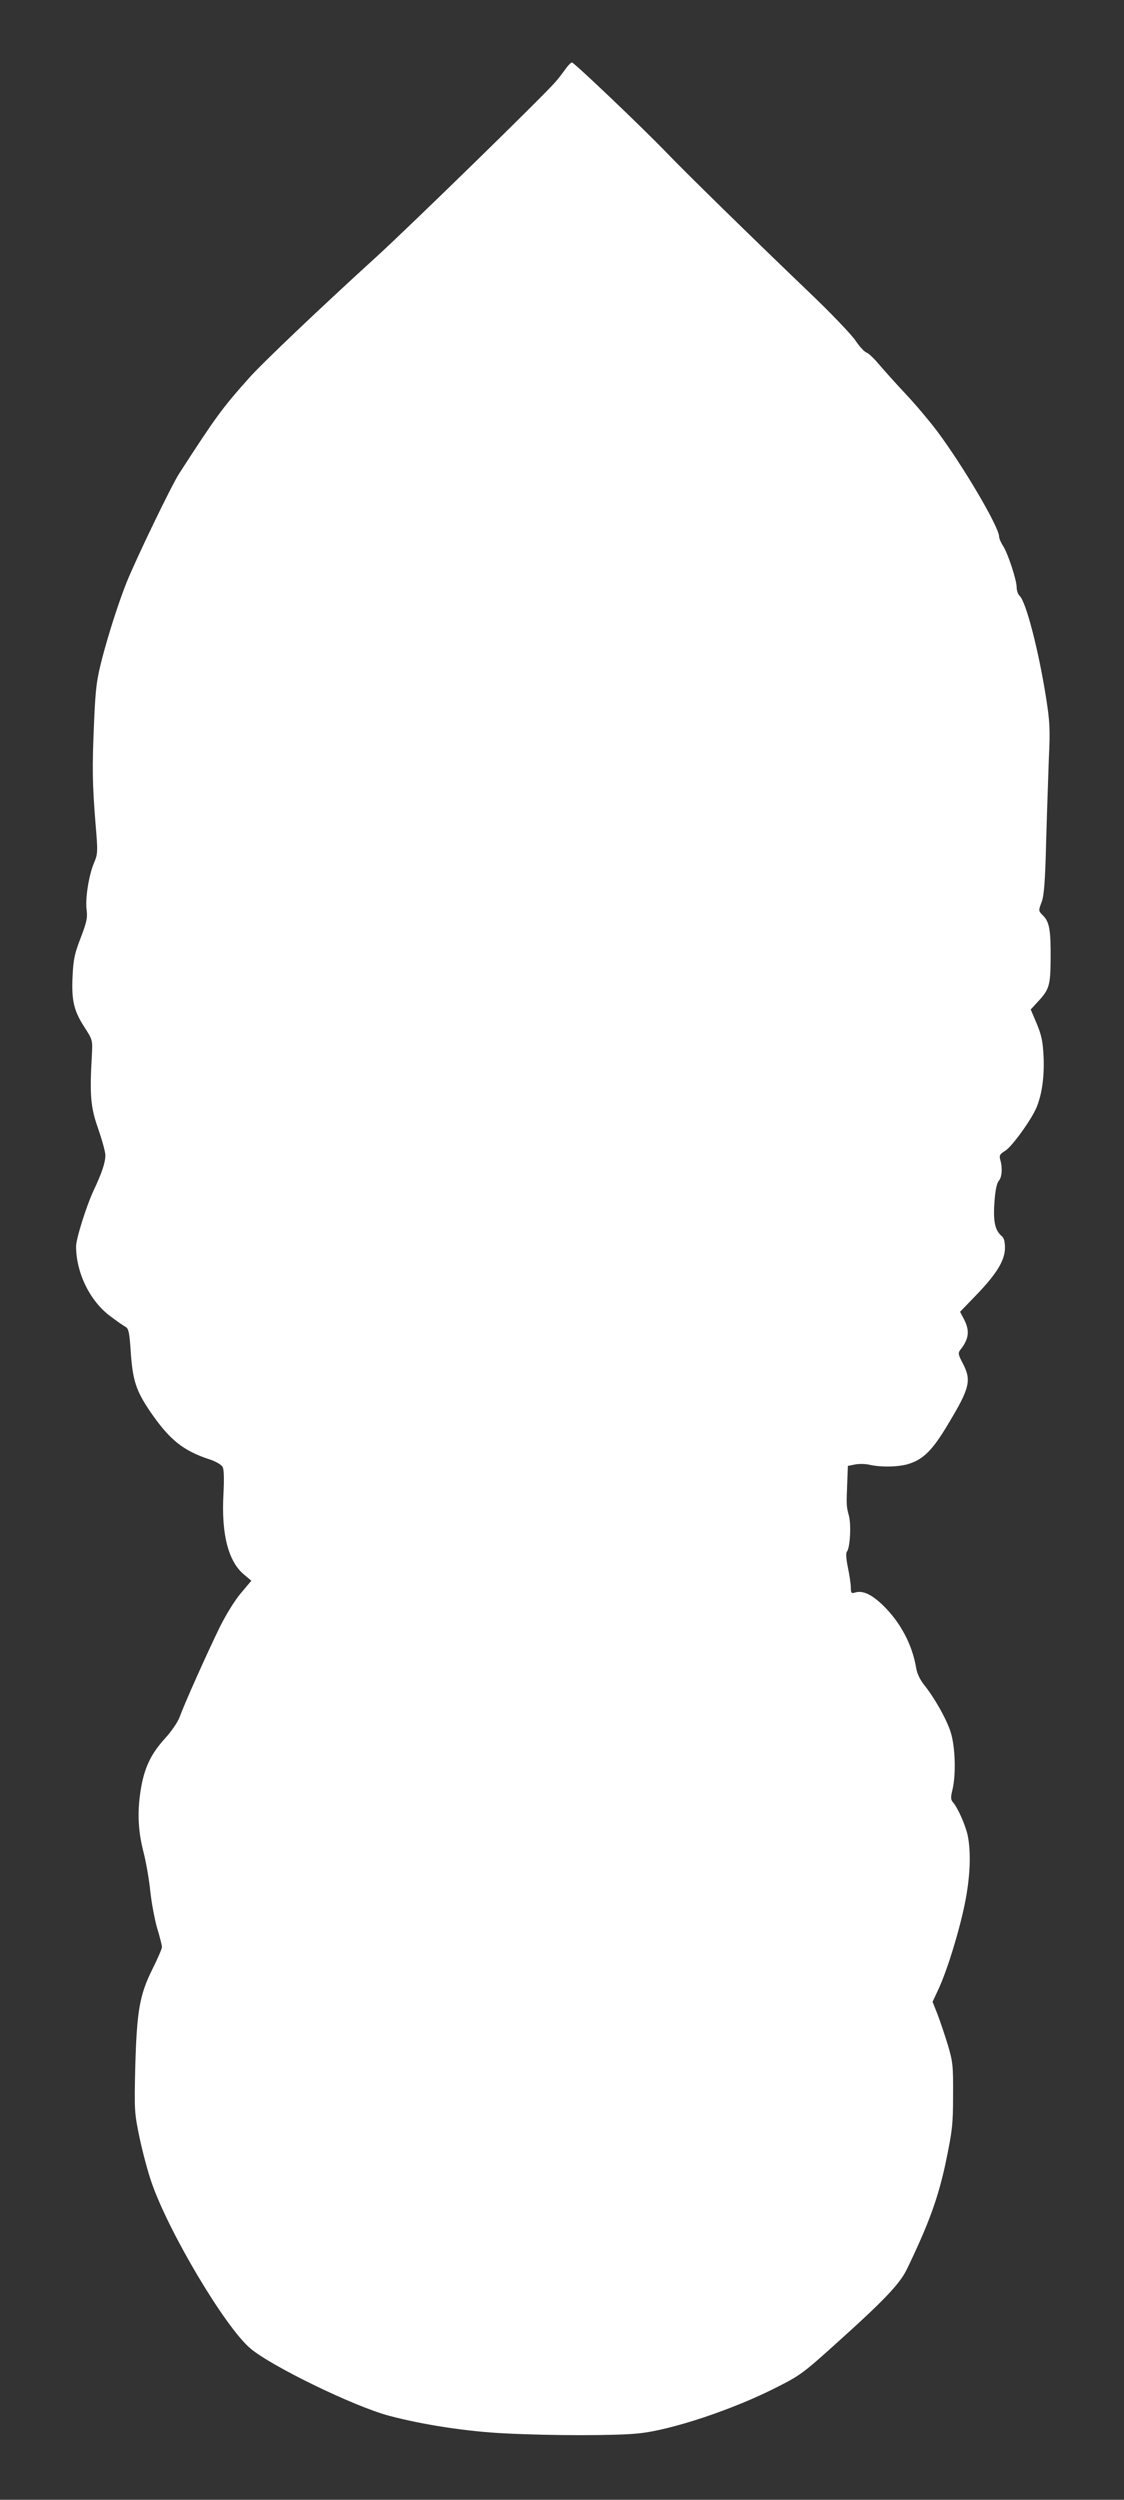 <?xml version="1.0" standalone="no"?>
<!DOCTYPE svg PUBLIC "-//W3C//DTD SVG 20010904//EN"
 "http://www.w3.org/TR/2001/REC-SVG-20010904/DTD/svg10.dtd">
<svg version="1.0" xmlns="http://www.w3.org/2000/svg"
 width="576pt" height="1280pt" viewBox="0 0 576 1280"
 preserveAspectRatio="xMidYMid meet">
<rect x="0" y="0" width="576" height="1280" fill="#333333" stroke="none"/>
<g transform="translate(0,1280) scale(0.1,-0.1)"
fill="#ffffff" stroke="none">
<path d="M2899 12448 c-13 -18 -36 -49 -53 -68 -59 -69 -746 -739 -916 -894
-287 -261 -592 -551 -655 -623 -138 -155 -168 -196 -357 -488 -41 -64 -220
-435 -270 -559 -40 -101 -89 -253 -123 -381 -30 -117 -35 -152 -43 -335 -10
-231 -9 -312 8 -523 12 -140 11 -150 -8 -195 -27 -63 -46 -184 -38 -242 5 -40
0 -62 -30 -141 -31 -80 -38 -109 -42 -196 -6 -126 6 -178 61 -263 41 -64 42
-66 38 -140 -12 -208 -7 -269 32 -379 20 -58 37 -119 37 -136 0 -38 -18 -91
-59 -178 -38 -81 -91 -249 -91 -289 0 -135 71 -281 176 -358 33 -25 69 -50 79
-55 14 -9 19 -31 25 -128 10 -144 27 -197 97 -301 101 -148 171 -205 311 -250
29 -10 57 -26 63 -38 7 -12 8 -62 4 -141 -11 -203 25 -342 105 -409 l38 -32
-53 -63 c-31 -36 -76 -109 -109 -175 -64 -131 -181 -392 -205 -459 -10 -27
-42 -74 -75 -110 -70 -77 -103 -144 -122 -247 -21 -118 -18 -219 10 -330 14
-53 30 -145 36 -204 6 -58 22 -144 35 -190 14 -45 25 -90 25 -98 0 -8 -22 -59
-50 -115 -65 -131 -79 -213 -87 -505 -5 -217 -4 -230 22 -355 15 -71 42 -174
61 -228 87 -254 376 -740 506 -851 106 -91 534 -299 713 -346 173 -46 402 -81
595 -90 232 -12 574 -12 682 0 169 17 487 123 708 236 116 58 139 75 290 211
261 234 341 318 378 395 112 232 159 362 198 543 34 165 38 194 38 345 1 153
-1 172 -27 260 -16 52 -40 123 -53 157 l-25 63 29 62 c44 93 107 296 136 439
28 137 33 263 15 351 -12 54 -50 140 -75 169 -12 13 -13 25 -3 65 19 81 14
220 -9 294 -22 69 -84 178 -138 245 -19 24 -35 57 -39 84 -20 121 -82 236
-172 323 -59 56 -104 76 -143 63 -17 -5 -20 -2 -20 27 0 18 -7 64 -15 102 -9
44 -11 74 -5 81 16 19 23 137 10 185 -13 48 -13 53 -8 175 l3 79 35 7 c19 4
53 4 75 -1 61 -14 156 -12 207 6 73 24 121 74 199 206 109 181 118 220 73 307
-24 45 -25 53 -13 69 44 55 50 97 19 157 l-20 38 84 87 c104 108 146 177 146
241 0 31 -5 51 -17 60 -34 29 -44 75 -37 172 4 61 12 98 22 110 17 19 20 67 8
108 -6 23 -3 29 26 47 35 22 135 161 160 222 28 68 40 157 36 257 -4 81 -10
110 -35 171 l-31 73 34 37 c61 65 67 84 68 222 1 148 -6 189 -39 222 -24 24
-24 25 -7 69 12 34 18 101 23 309 4 146 11 339 14 430 7 143 5 184 -14 305
-38 242 -104 499 -137 525 -7 7 -14 26 -14 42 0 38 -45 175 -70 213 -11 17
-20 38 -20 47 0 49 -182 358 -316 538 -39 52 -113 140 -165 195 -52 55 -113
124 -137 152 -24 29 -52 55 -62 58 -11 4 -36 31 -56 61 -20 30 -124 139 -232
242 -313 300 -630 610 -732 716 -130 135 -478 466 -489 466 -5 0 -20 -15 -32
-32z"/>
</g>
</svg>
